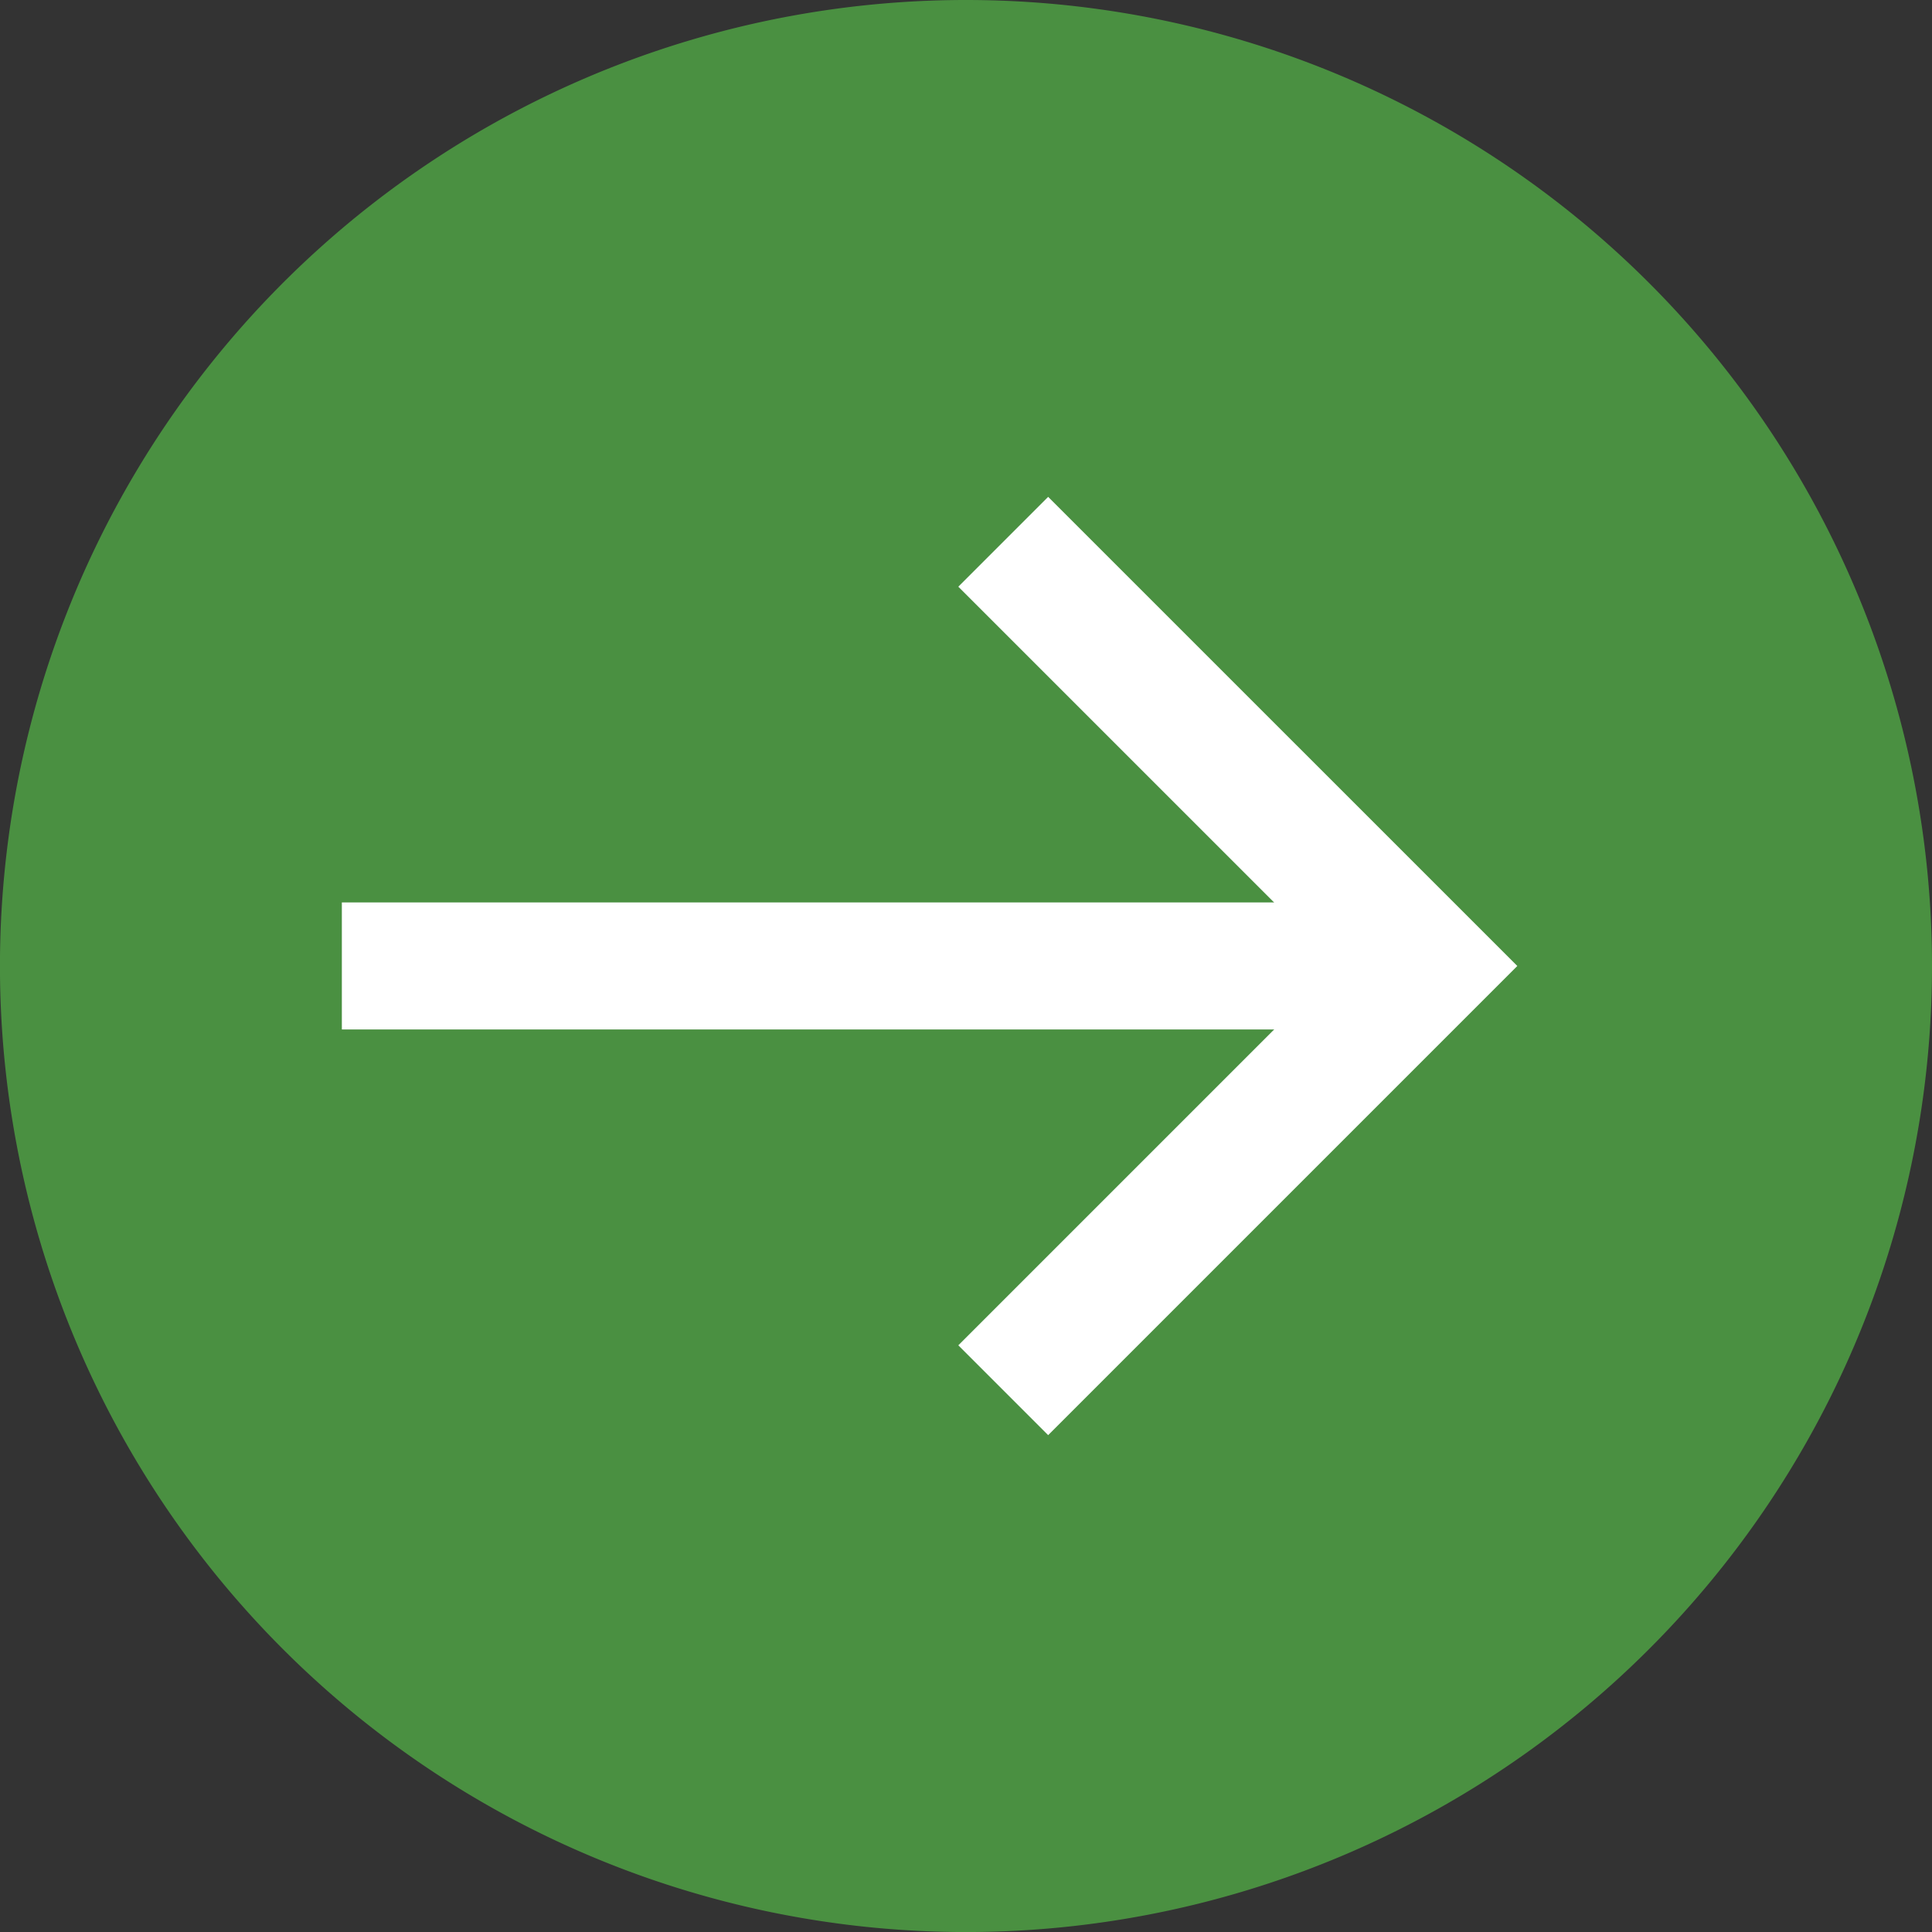 <svg xmlns="http://www.w3.org/2000/svg" xmlns:xlink="http://www.w3.org/1999/xlink" width="50.977" height="50.977" viewBox="0 0 50.977 50.977">
  <rect x="0" y="0" width="50.977" height="50.977" fill="#333333" stroke="none"/>
  <defs>
    <clipPath id="clip-path">
      <rect id="Rectangle_1895" data-name="Rectangle 1895" width="50.977" height="50.977" fill="none"/>
    </clipPath>
  </defs>
  <g id="Group_1694" data-name="Group 1694" transform="translate(-160 -795)">
    <path id="Path_2498" data-name="Path 2498" d="M50.977,25.489A25.489,25.489,0,1,1,25.489,0,25.489,25.489,0,0,1,50.977,25.489" transform="translate(160 795)" fill="rgba(84,184,72,0.7)"/>
    <g id="Group_1693" data-name="Group 1693" transform="translate(160 795)">
      <g id="Group_1692" data-name="Group 1692" transform="translate(0 0)" clip-path="url(#clip-path)">
        <line id="Line_508" data-name="Line 508" x2="29.17" transform="translate(9.02 25.487)" fill="none" stroke="#fff" stroke-miterlimit="10" stroke-width="3.352"/>
        <path id="Path_2497" data-name="Path 2497" d="M32.675,17.645,43.869,28.838,32.675,40.032" transform="translate(-6.204 -3.35)" fill="none" stroke="#fff" stroke-miterlimit="10" stroke-width="3.352"/>
      </g>
    </g>
  </g>
</svg>

